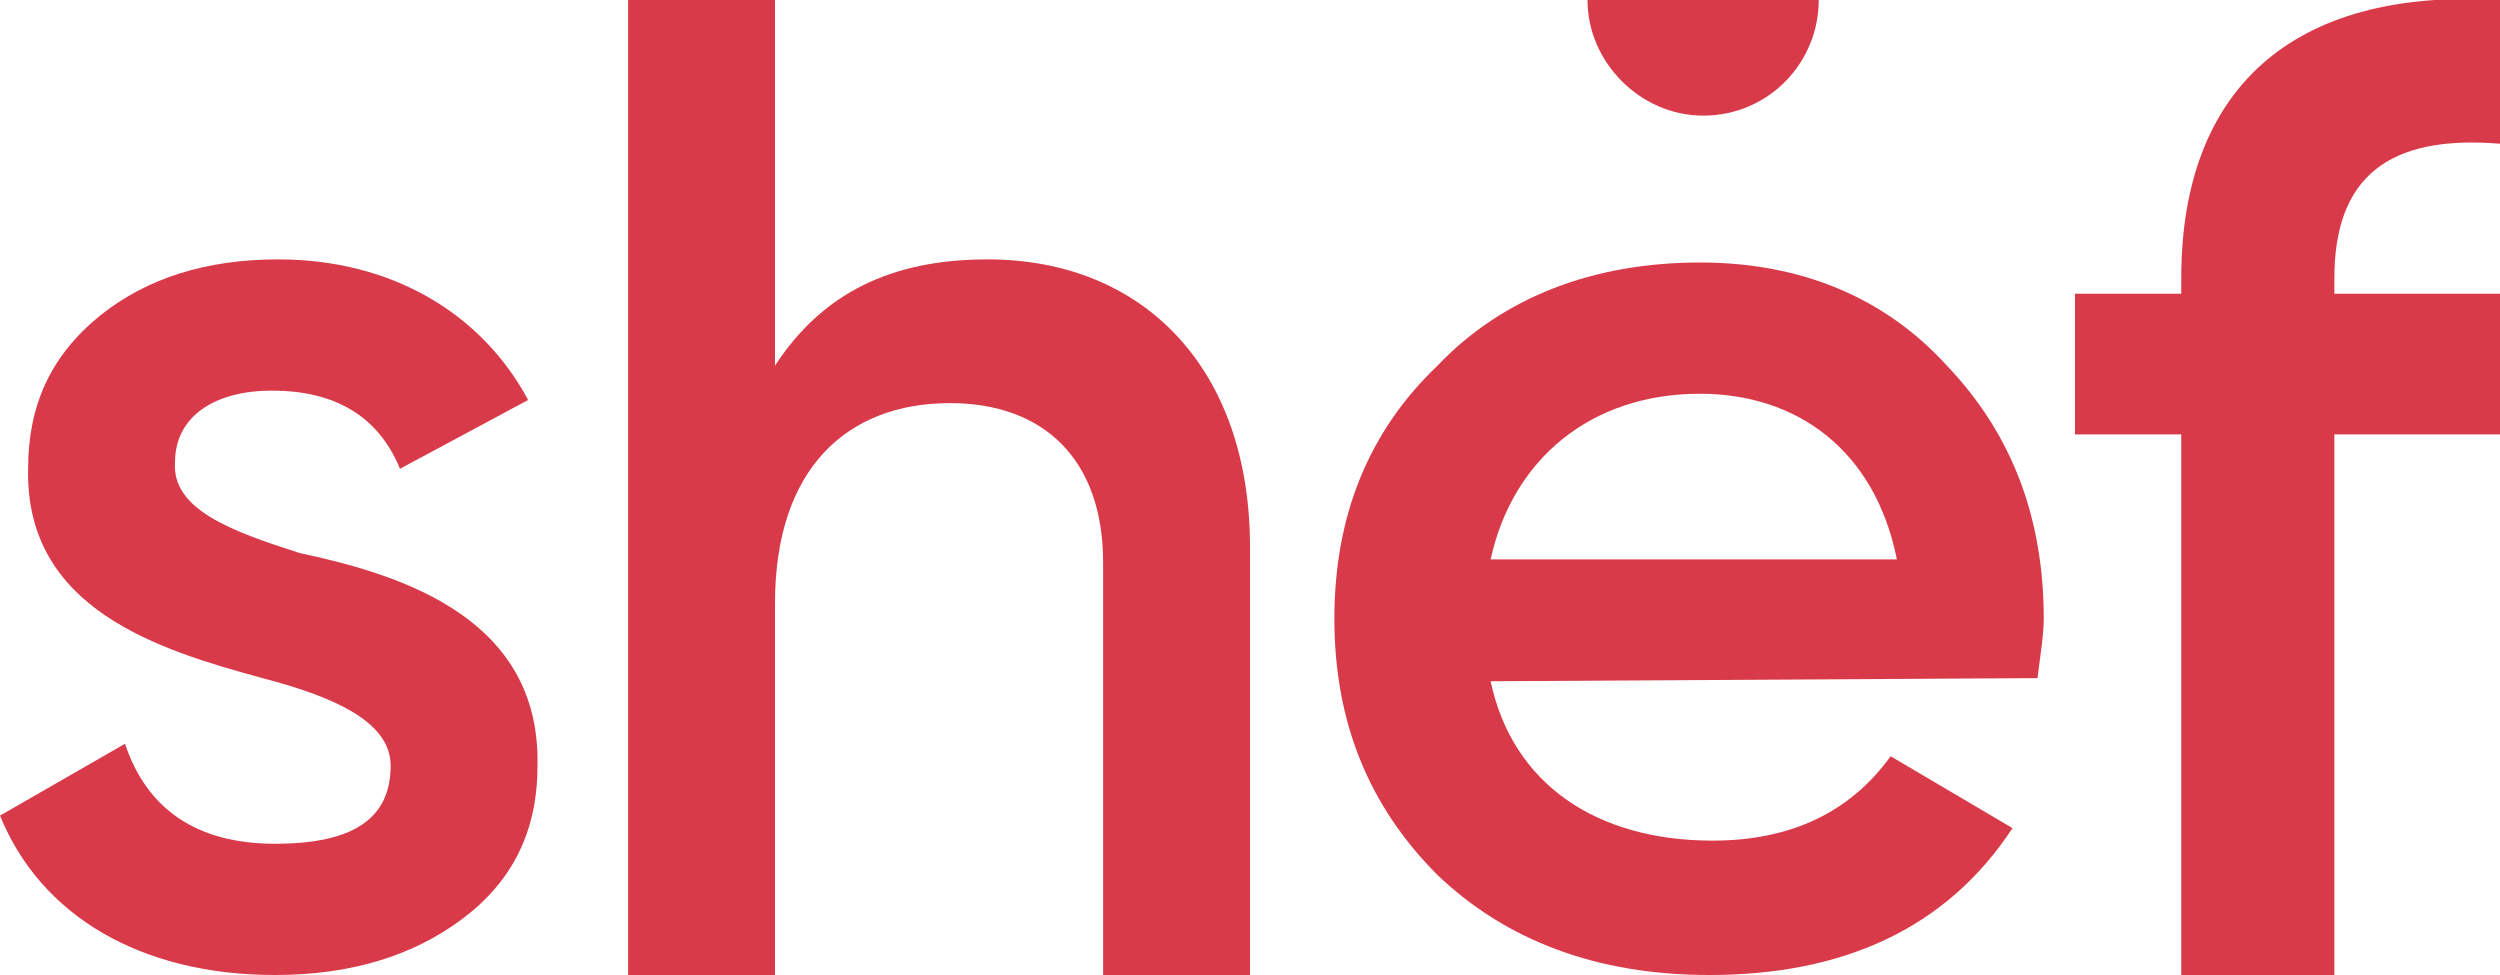 <?xml version="1.0" encoding="utf-8"?>
<!-- Generator: Adobe Illustrator 26.3.1, SVG Export Plug-In . SVG Version: 6.00 Build 0)  -->
<svg version="1.1" id="Layer_1" xmlns="http://www.w3.org/2000/svg" xmlns:xlink="http://www.w3.org/1999/xlink" x="0px" y="0px"
	 viewBox="0 0 80 31.2" style="enable-background:new 0 0 80 31.2;" xml:space="preserve">
<style type="text/css">
	.st0{fill-rule:evenodd;clip-rule:evenodd;fill:#D93A4A;}
</style>
<g>
	<path class="st0" d="M58.2,0c0,2-1.6,3.7-3.7,3.7c-2,0-3.7-1.7-3.7-3.7H58.2z"/>
	<path class="st0" d="M9.6,17.7c3.3,0.7,7.7,2.1,7.6,6.8c0,2.1-0.8,3.7-2.4,4.9c-1.6,1.2-3.6,1.8-6,1.8c-4.3,0-7.5-1.9-8.8-5.1
		l4-2.3C4.7,25.9,6.3,27,8.8,27s3.7-0.8,3.7-2.5c0-1.4-1.8-2.2-4.1-2.8c-3.3-0.9-7.6-2.2-7.5-6.7c0-2,0.7-3.6,2.3-4.9
		c1.5-1.2,3.4-1.8,5.7-1.8c3.6,0,6.5,1.7,8,4.5L12.8,15c-0.7-1.7-2.1-2.5-4.1-2.5c-1.8,0-3.1,0.8-3.1,2.3C5.5,16.3,7.4,17,9.6,17.7z
		"/>
	<path class="st0" d="M40,17.5v13.7h-4.7V18c0-3.3-1.9-5.1-4.9-5.1c-3.3,0-5.6,2.1-5.6,6.4v11.9h-4.7V0h4.7v11.7
		c1.5-2.3,3.7-3.4,6.8-3.4C36.6,8.3,40,11.8,40,17.5z"/>
	<path class="st0" d="M60.7,17.9c-0.7-3.5-3.2-5.3-6.3-5.3c-3.5,0-6,2.1-6.7,5.3H60.7z M47.7,21.8c0.7,3.3,3.4,5.1,7.1,5.1
		c2.5,0,4.4-0.9,5.7-2.7l3.9,2.3c-2.1,3.2-5.4,4.7-9.7,4.7c-3.6,0-6.5-1.1-8.7-3.2c-2.2-2.2-3.3-4.9-3.3-8.2s1.1-6,3.3-8.1
		c2.1-2.2,5-3.3,8.4-3.3c3.2,0,5.9,1.1,7.9,3.3c2.1,2.2,3.1,4.9,3.1,8.1c0,0.5-0.1,1.1-0.2,1.9L47.7,21.8L47.7,21.8z"/>
	<path class="st0" d="M80,4.6c-3.6-0.3-5.3,1.1-5.3,4.3v0.5H80v4.5h-5.3v17.3h-4.9V13.9h-3.4V9.4h3.4V8.9c0-6,3.5-9.3,10.2-8.9V4.6z
		"/>
</g>
</svg>
